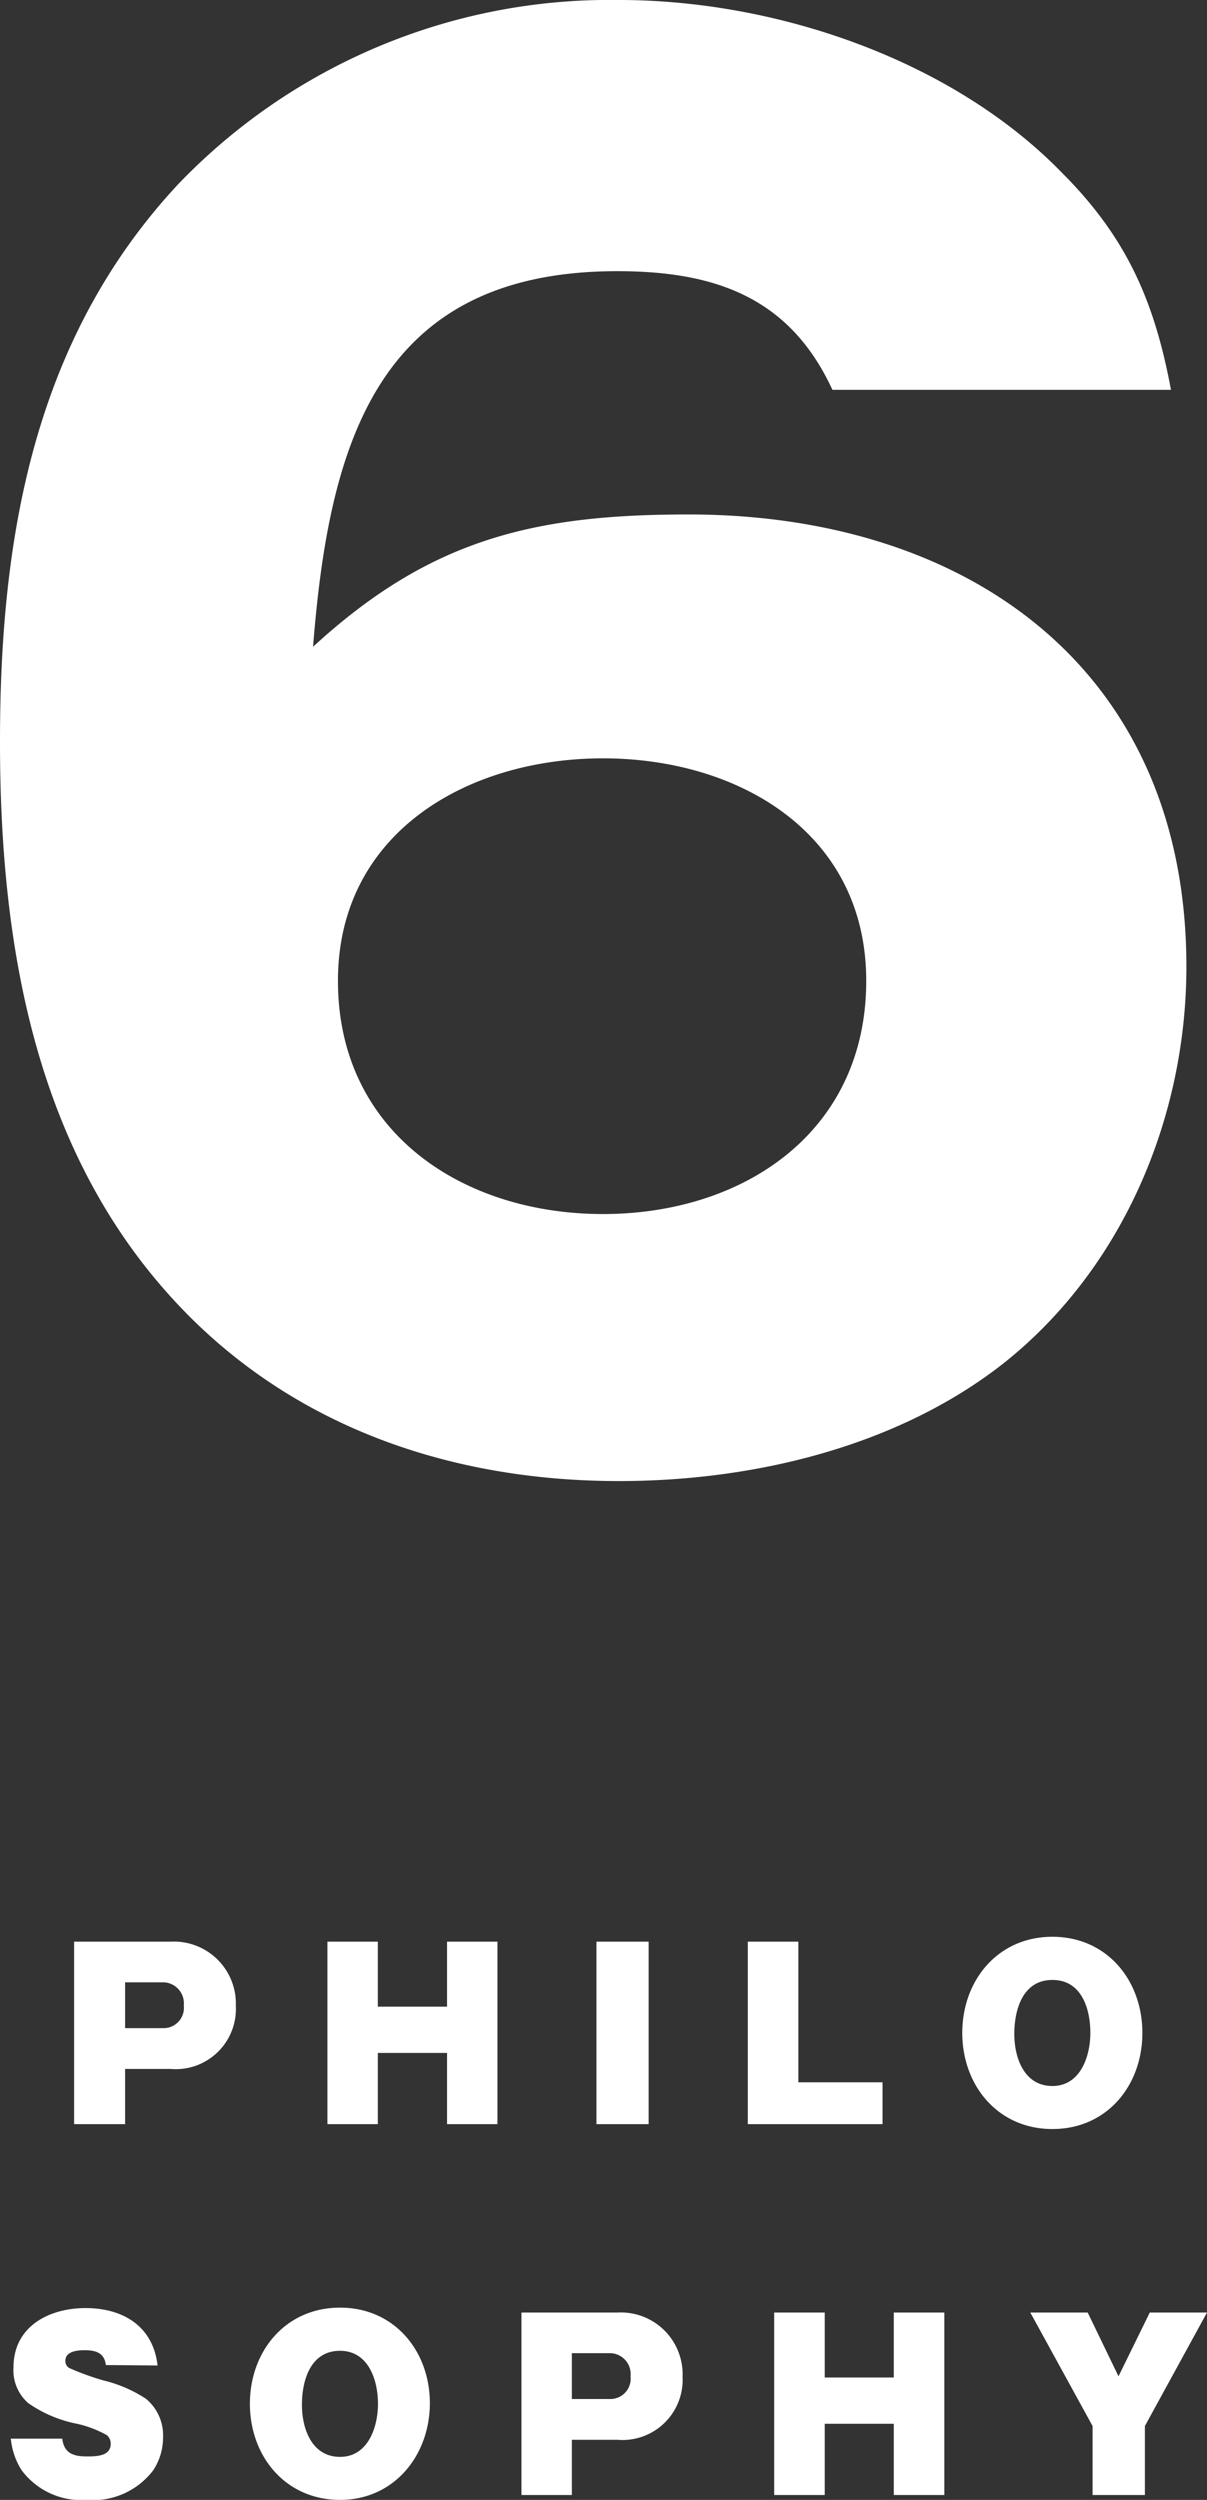 <svg xmlns="http://www.w3.org/2000/svg" viewBox="0 0 81.43 168.52"><rect x="0" y="0" width="81.43" height="168.52" fill="#333333" stroke="none"/><g id="レイヤー_2" data-name="レイヤー 2"><g id="デザイン"><path d="M56.16 26.28c-2.88-6.24-7.92-8-14.52-8-16.2 0-19.44 11.64-20.52 25.32C29 36.36 36 34.68 46.44 34.68c19 0 33.6 10.56 33.6 30.48 0 10.2-4.32 20.4-12.36 26.76-7.2 5.64-16.92 7.92-25.92 7.92-10.68 0-21-3.24-28.8-10.92C2.52 78.6 0 64.2 0 50c0-13.8 2.28-27.12 12-37.56A40.33 40.33 0 0141.76 0C52.32 0 64.2 4 71.64 11.64 76 16 77.88 20.28 79 26.28zm2.28 39.84c0-10-8.64-15-17.76-15s-17.88 5-17.88 15c0 10.2 8.4 15.72 17.88 15.72s17.76-5.52 17.76-15.72zm-46.93 64.77a4.18 4.18 0 014.4 4.33 4.06 4.06 0 01-4.4 4.25H8.44v3.72H5v-12.3zm-.45 5.83a1.37 1.37 0 001.34-1.53 1.42 1.42 0 00-1.34-1.56H8.44v3.09zm14.43 1.67v4.8h-3.4v-12.3h3.4v4.38h4.67v-4.38h3.4v12.3h-3.4v-4.8zm14.75 4.8v-12.3h3.52v12.3zm10.21-12.3h3.41v9.48h5.68v2.82h-9.09zM71 143.52c-3.68 0-6.08-2.94-6.08-6.48s2.4-6.48 6.08-6.48 6.07 2.94 6.07 6.48-2.38 6.48-6.07 6.48zm0-10.05c-2 0-2.57 2-2.57 3.64s.68 3.51 2.57 3.51 2.56-2 2.56-3.58-.56-3.57-2.56-3.57zM7.14 159.43c-.09-.83-.7-1-1.42-1-.5 0-1.31.07-1.31.72a.54.54 0 00.26.48 17.49 17.49 0 002.32.84 9.13 9.13 0 012.85 1.23 3.18 3.18 0 011.16 2.59 4 4 0 01-.66 2.23 5.1 5.1 0 01-4.5 2 5 5 0 01-4.38-2 4.79 4.79 0 01-.73-2.13H4.2c.12 1 .77 1.2 1.65 1.2.62 0 1.62 0 1.62-.85a.74.74 0 00-.27-.59 7.54 7.54 0 00-2-.76A8.63 8.63 0 011.91 162a2.94 2.94 0 01-1-2.41c0-2.76 2.39-4 4.86-4s4.55 1.17 4.86 3.87zm15.8 9.09c-3.68 0-6.08-2.94-6.08-6.48s2.4-6.48 6.08-6.48S29 158.5 29 162s-2.39 6.52-6.06 6.52zm0-10.05c-2 0-2.57 2-2.57 3.64s.68 3.51 2.57 3.51 2.56-2 2.56-3.58-.63-3.57-2.56-3.57zm18.72-2.58a4.17 4.17 0 014.39 4.33 4.06 4.06 0 01-4.39 4.25h-3.08v3.72h-3.4v-12.3zm-.45 5.83a1.37 1.37 0 001.33-1.53 1.41 1.41 0 00-1.33-1.56h-2.63v3.09zm14.43 1.67v4.8h-3.41v-12.3h3.41v4.38h4.66v-4.38h3.41v12.3H60.3v-4.8zm18.07 4.8v-4.65l-4.2-7.65h3.87l2.08 4.3 2.11-4.3h3.86l-4.19 7.65v4.65z" fill="#fff"/></g></g></svg>